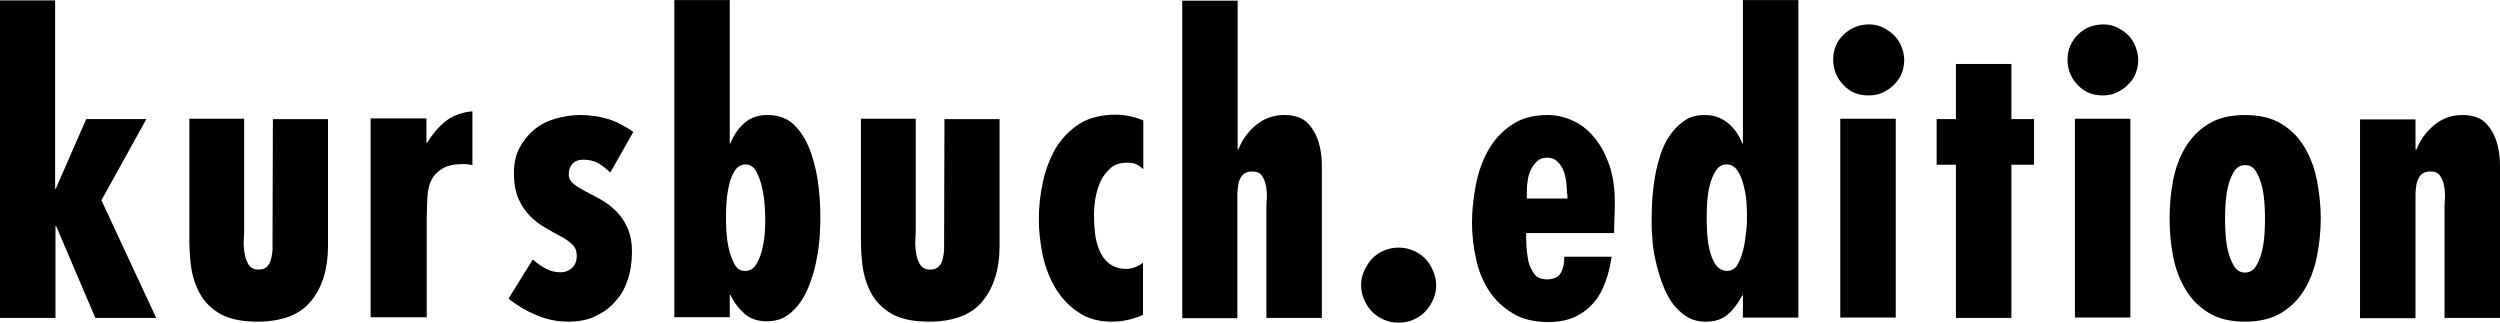 <?xml version="1.0" encoding="UTF-8"?><svg id="a" xmlns="http://www.w3.org/2000/svg" width="280.21mm" height="36.17mm" viewBox="0 0 794.28 102.52"><path d="m17.51.01v59.95h.21l9.67-22.13h19.12l-14.29,25.79,17.41,37.39h-19.34l-12.46-29.22h-.21v29.22H0V.12h17.51V.01h0Z"/><path d="m77.57,37.72v34.6c0,.86,0,2.15-.11,3.55s0,2.9.21,4.41c.21,1.5.64,2.69,1.29,3.76.64,1.07,1.72,1.61,3.22,1.61,1.18,0,2.04-.32,2.69-.97s1.07-1.5,1.29-2.47c.21-.97.43-2.04.43-3.12v-2.79l.11-38.46h17.51v40.29c0,7.31-1.83,13.22-5.37,17.51-3.55,4.41-9.35,6.55-17.08,6.55-5.05,0-8.92-.86-11.82-2.47-2.9-1.72-5.05-3.87-6.45-6.45s-2.36-5.48-2.79-8.6-.54-6.12-.54-9.02v-37.93s17.41,0,17.41,0Z"/><path d="m135.48,37.72v7.63h.21c1.72-2.79,3.65-5.05,5.8-6.77s5.05-2.9,8.6-3.22v17.08c-.43-.11-.86-.11-1.29-.21-.43,0-.97-.11-1.4-.11-2.9,0-5.16.43-6.77,1.4s-2.79,2.15-3.55,3.65-1.18,3.33-1.29,5.48-.21,4.3-.21,6.66v31.48h-17.83v-63.17h17.73v.11h0Z"/><path d="m193.92,54.81c-1.29-1.18-2.47-2.15-3.76-2.9s-2.9-1.18-4.73-1.18c-1.61,0-2.79.43-3.55,1.29-.75.86-1.18,1.93-1.18,3.33,0,1.29.54,2.26,1.61,3.12s2.36,1.61,3.76,2.36c1.5.75,3.12,1.61,4.83,2.58s3.33,2.15,4.73,3.55,2.69,3.12,3.65,5.26c.97,2.04,1.5,4.73,1.5,7.84s-.43,6.12-1.29,8.7-2.15,5.05-3.98,6.98c-1.72,2.04-3.87,3.55-6.34,4.73s-5.37,1.72-8.6,1.72c-3.44,0-6.77-.64-10.1-2.04s-6.23-3.12-8.92-5.26l7.74-12.46c1.29,1.18,2.69,2.15,4.08,2.9s2.9,1.18,4.73,1.18c1.4,0,2.58-.43,3.65-1.4.97-.86,1.5-2.26,1.5-3.87,0-1.4-.43-2.58-1.4-3.55-.97-.86-2.15-1.83-3.65-2.58s-3.12-1.72-4.83-2.69-3.33-2.15-4.83-3.65-2.79-3.33-3.76-5.48c-.97-2.26-1.5-4.94-1.5-8.27,0-3.01.54-5.69,1.72-7.95s2.69-4.19,4.62-5.8,4.19-2.79,6.77-3.55,5.26-1.18,7.95-1.18c3.12,0,6.12.43,8.92,1.29,2.79.86,5.37,2.26,7.95,4.08l-7.31,12.89h.02Z"/><path d="m214.23.01h17.62v45.55h.21c.97-2.58,2.47-4.73,4.4-6.45,1.93-1.72,4.4-2.58,7.31-2.58,3.76,0,6.77,1.18,8.92,3.55,2.26,2.36,3.87,5.26,5.05,8.7s1.93,6.98,2.36,10.74.54,6.98.54,9.78c0,1.61-.11,3.65-.21,5.91-.21,2.26-.43,4.62-.97,7.09-.43,2.47-1.07,4.83-1.93,7.2s-1.83,4.51-3.12,6.34-2.79,3.44-4.51,4.51c-1.72,1.18-3.87,1.72-6.23,1.72-2.9,0-5.26-.75-7.09-2.36s-3.33-3.55-4.51-6.02h-.21v7.09h-17.62V0h-.01Zm22.45,86.07c1.5,0,2.69-.64,3.55-2.04s1.5-3.01,1.93-4.83.75-3.76.86-5.69.11-3.33.11-4.41c0-.86-.11-2.36-.21-4.19-.11-1.83-.43-3.76-.86-5.59s-1.07-3.55-1.83-4.94-1.93-2.15-3.33-2.15c-1.5,0-2.69.75-3.55,2.15s-1.5,3.12-1.83,4.94c-.43,1.93-.64,3.87-.75,5.69s-.11,3.22-.11,4.08,0,2.15.11,4.08c.11,1.83.32,3.76.75,5.69s1.07,3.55,1.83,5.05,1.93,2.15,3.33,2.15h0Z"/><path d="m290.94,37.72v34.6c0,.86,0,2.15-.11,3.55s0,2.9.21,4.41c.21,1.5.64,2.69,1.29,3.76.64,1.07,1.72,1.61,3.22,1.61,1.18,0,2.04-.32,2.69-.97s1.07-1.5,1.29-2.47c.21-.97.43-2.04.43-3.12v-2.79l.11-38.46h17.51v40.29c0,7.31-1.83,13.22-5.37,17.51-3.55,4.41-9.35,6.55-17.08,6.55-5.05,0-8.92-.86-11.82-2.47-2.9-1.72-5.05-3.87-6.45-6.45s-2.36-5.48-2.79-8.6c-.43-3.12-.54-6.12-.54-9.02v-37.93h17.41Z"/><path d="m363.36,99.93c-3.22,1.5-6.66,2.26-10.1,2.26-4.3,0-7.84-.97-10.85-3.12-3.01-2.04-5.37-4.62-7.2-7.74s-3.12-6.55-3.98-10.42c-.75-3.87-1.18-7.52-1.18-11.17,0-3.98.43-7.95,1.29-11.93.86-3.98,2.26-7.52,4.08-10.74,1.93-3.12,4.4-5.69,7.52-7.74,3.12-1.93,6.98-2.9,11.6-2.9,2.9,0,5.8.64,8.7,1.83v15.47c-.86-.75-1.61-1.29-2.36-1.61s-1.72-.43-2.79-.43c-2.15,0-3.98.54-5.26,1.72s-2.47,2.58-3.22,4.3-1.29,3.55-1.61,5.48c-.32,2.04-.43,3.76-.43,5.37s.11,3.55.32,5.48c.21,2.04.75,3.87,1.4,5.48s1.72,3.12,3.12,4.19,3.12,1.72,5.37,1.72c.97,0,1.93-.21,2.79-.54.86-.32,1.72-.75,2.58-1.4v16.44h.22,0Z"/><path d="m393.22.01v47.49h.21c1.18-3.01,3.01-5.59,5.59-7.74s5.59-3.22,9.02-3.22c3.22,0,5.69.86,7.31,2.47s2.79,3.65,3.55,6.02,1.07,4.94,1.07,7.74v48.24h-17.62v-34.6c0-.86,0-1.93.11-3.22s0-2.69-.21-3.98-.64-2.36-1.29-3.33c-.64-.97-1.61-1.4-3.12-1.4-.97,0-1.83.21-2.47.64-.64.43-1.07,1.07-1.4,1.72-.32.75-.54,1.5-.64,2.36-.11.86-.21,1.72-.21,2.47v39.43h-17.51V.21h17.62v-.21h0Z"/><path d="m444.36,78.66c1.72,0,3.22.32,4.73.97s2.69,1.5,3.76,2.58,1.83,2.36,2.47,3.87c.64,1.5.97,3.01.97,4.51,0,1.72-.32,3.22-.97,4.62s-1.5,2.69-2.47,3.76c-1.07,1.07-2.26,1.93-3.76,2.58s-3.01.97-4.73.97-3.22-.32-4.73-.97-2.69-1.5-3.76-2.58-1.83-2.36-2.47-3.76c-.64-1.4-.97-3.01-.97-4.62s.32-3.12.97-4.51c.64-1.5,1.5-2.69,2.47-3.87,1.07-1.07,2.26-1.93,3.76-2.58s3.12-.97,4.73-.97Z"/><path d="m512.8,74.04h-27.93c0,1.18,0,2.58.11,4.3s.32,3.22.64,4.83c.43,1.5,1.07,2.9,1.93,3.98.86,1.07,2.26,1.61,3.87,1.61,2.26,0,3.76-.75,4.51-2.15s1.07-3.12,1.07-5.05h15.04c-.43,2.9-1.07,5.59-2.04,8.17-.86,2.47-2.15,4.73-3.76,6.55s-3.55,3.33-5.91,4.41-5.16,1.61-8.38,1.61c-4.51,0-8.27-.86-11.39-2.79s-5.59-4.19-7.52-7.2-3.33-6.34-4.08-10.1c-.86-3.76-1.29-7.63-1.29-11.5s.43-7.63,1.18-11.71,2.04-7.74,3.87-11.07,4.3-6.02,7.41-8.17c3.12-2.15,6.88-3.22,11.5-3.22,2.9,0,5.69.64,8.38,1.93s5.05,3.22,6.98,5.8c2.04,2.58,3.55,5.69,4.73,9.45,1.07,3.76,1.5,8.17,1.29,13.11l-.22,7.2h.01Zm-14.93-12.35c0-.97-.11-2.15-.21-3.55-.21-1.4-.43-2.69-.86-3.76-.43-1.18-1.07-2.15-1.93-3.01s-1.93-1.29-3.33-1.29-2.47.43-3.22,1.18c-.86.75-1.5,1.72-2.04,2.9s-.86,2.36-.97,3.65c-.21,1.29-.21,2.47-.21,3.44v1.83h12.89v-1.4h-.12Z"/><path d="m553.74,93.81h-.21c-1.18,2.36-2.69,4.41-4.51,6.02s-4.19,2.36-7.09,2.36c-2.36,0-4.41-.54-6.23-1.72s-3.33-2.69-4.62-4.51-2.26-3.98-3.12-6.34-1.5-4.73-2.04-7.2c-.54-2.36-.86-4.73-.97-7.09-.21-2.26-.21-4.3-.21-5.91,0-1.83.11-3.87.21-6.23.21-2.26.43-4.62.86-7.09s1.07-4.83,1.83-7.2,1.83-4.41,3.12-6.23,2.79-3.22,4.51-4.41,3.87-1.72,6.34-1.72c2.9,0,5.37.86,7.41,2.58s3.55,3.87,4.51,6.45h.21V.02h17.62v100.89h-17.62v-7.09h0Zm-4.94-7.75c1.4,0,2.58-.75,3.33-2.15s1.4-3.12,1.83-5.05.64-3.87.86-5.69.21-3.22.21-4.08,0-2.15-.11-4.08c-.11-1.83-.32-3.76-.86-5.69-.43-1.93-1.07-3.55-1.93-4.94s-2.04-2.15-3.55-2.15-2.69.75-3.55,2.15-1.5,3.12-1.93,4.94-.64,3.76-.75,5.59-.11,3.22-.11,4.19,0,2.47.11,4.41.32,3.87.75,5.69,1.07,3.55,1.93,4.83c.97,1.29,2.15,2.04,3.76,2.04h0Z"/><path d="m593.49,30.31c-3.12,0-5.69-1.07-7.84-3.33-2.15-2.26-3.22-4.94-3.22-8.06s1.07-5.8,3.33-7.95,4.94-3.22,8.17-3.22c1.5,0,2.9.32,4.3.97,1.29.64,2.47,1.5,3.55,2.47.97,1.07,1.83,2.26,2.36,3.65s.86,2.79.86,4.3-.32,2.9-.86,4.3-1.4,2.47-2.47,3.55c-1.07,1.07-2.26,1.83-3.65,2.47s-3.01.86-4.51.86h-.02Zm8.81,7.4v63.17h-17.62v-63.17h17.62Z"/><path d="m639.04,20.32v17.51h7.2v14.5h-7.2v48.67h-17.62v-48.67h-6.12v-14.5h6.12v-17.51h17.62Z"/><path d="m667.93,30.31c-3.12,0-5.69-1.07-7.84-3.33-2.15-2.26-3.22-4.94-3.22-8.06s1.18-5.8,3.33-7.95,4.94-3.22,8.17-3.22c1.5,0,2.9.32,4.3.97,1.29.64,2.47,1.5,3.55,2.47.97,1.07,1.72,2.26,2.26,3.65.54,1.4.86,2.79.86,4.3s-.32,2.9-.86,4.3-1.4,2.47-2.47,3.55c-1.07,1.07-2.26,1.83-3.65,2.47s-2.9.86-4.4.86h-.03Zm8.92,7.4v63.17h-17.62v-63.17h17.62Z"/><path d="m713.27,36.54c4.73,0,8.7.97,11.71,2.9,3.12,1.93,5.48,4.41,7.31,7.52,1.83,3.12,3.12,6.66,3.87,10.53.75,3.98,1.18,7.95,1.18,11.93s-.43,7.95-1.18,11.82-2.04,7.41-3.87,10.53-4.19,5.59-7.31,7.52-6.98,2.9-11.71,2.9-8.7-.97-11.71-2.9c-3.12-1.93-5.48-4.41-7.31-7.52-1.83-3.12-3.12-6.55-3.87-10.53s-1.07-7.84-1.07-11.82.32-7.95,1.07-11.93,2.04-7.52,3.87-10.53c1.83-3.12,4.19-5.59,7.31-7.52,3.01-1.93,6.88-2.9,11.71-2.9Zm0,15.9c-1.5,0-2.69.75-3.55,2.15s-1.5,3.12-1.93,5.05-.64,3.87-.75,5.69-.11,3.22-.11,4.19c0,.86,0,2.26.11,4.19s.32,3.76.75,5.69,1.07,3.55,1.93,5.05c.86,1.4,2.04,2.15,3.55,2.15s2.69-.75,3.55-2.15,1.5-3.12,1.93-5.05.64-3.76.75-5.69.11-3.22.11-4.19,0-2.36-.11-4.19-.32-3.76-.75-5.69-1.07-3.55-1.93-5.05-2.04-2.15-3.55-2.15Z"/><path d="m767.53,47.5h.21c1.18-3.01,3.01-5.59,5.59-7.74s5.59-3.22,9.02-3.22c3.22,0,5.69.86,7.31,2.47s2.79,3.65,3.55,6.02,1.07,4.94,1.07,7.74v48.24h-17.62v-34.6c0-.86,0-1.93.11-3.22s0-2.69-.21-3.98-.64-2.36-1.29-3.33c-.64-.97-1.61-1.4-3.12-1.4-.97,0-1.83.21-2.47.64-.64.43-1.07,1.07-1.4,1.72-.32.75-.54,1.5-.64,2.36-.11.86-.21,1.72-.21,2.47v39.43h-17.62v-63.17h17.62v9.56h.11-.01Z"/></svg>